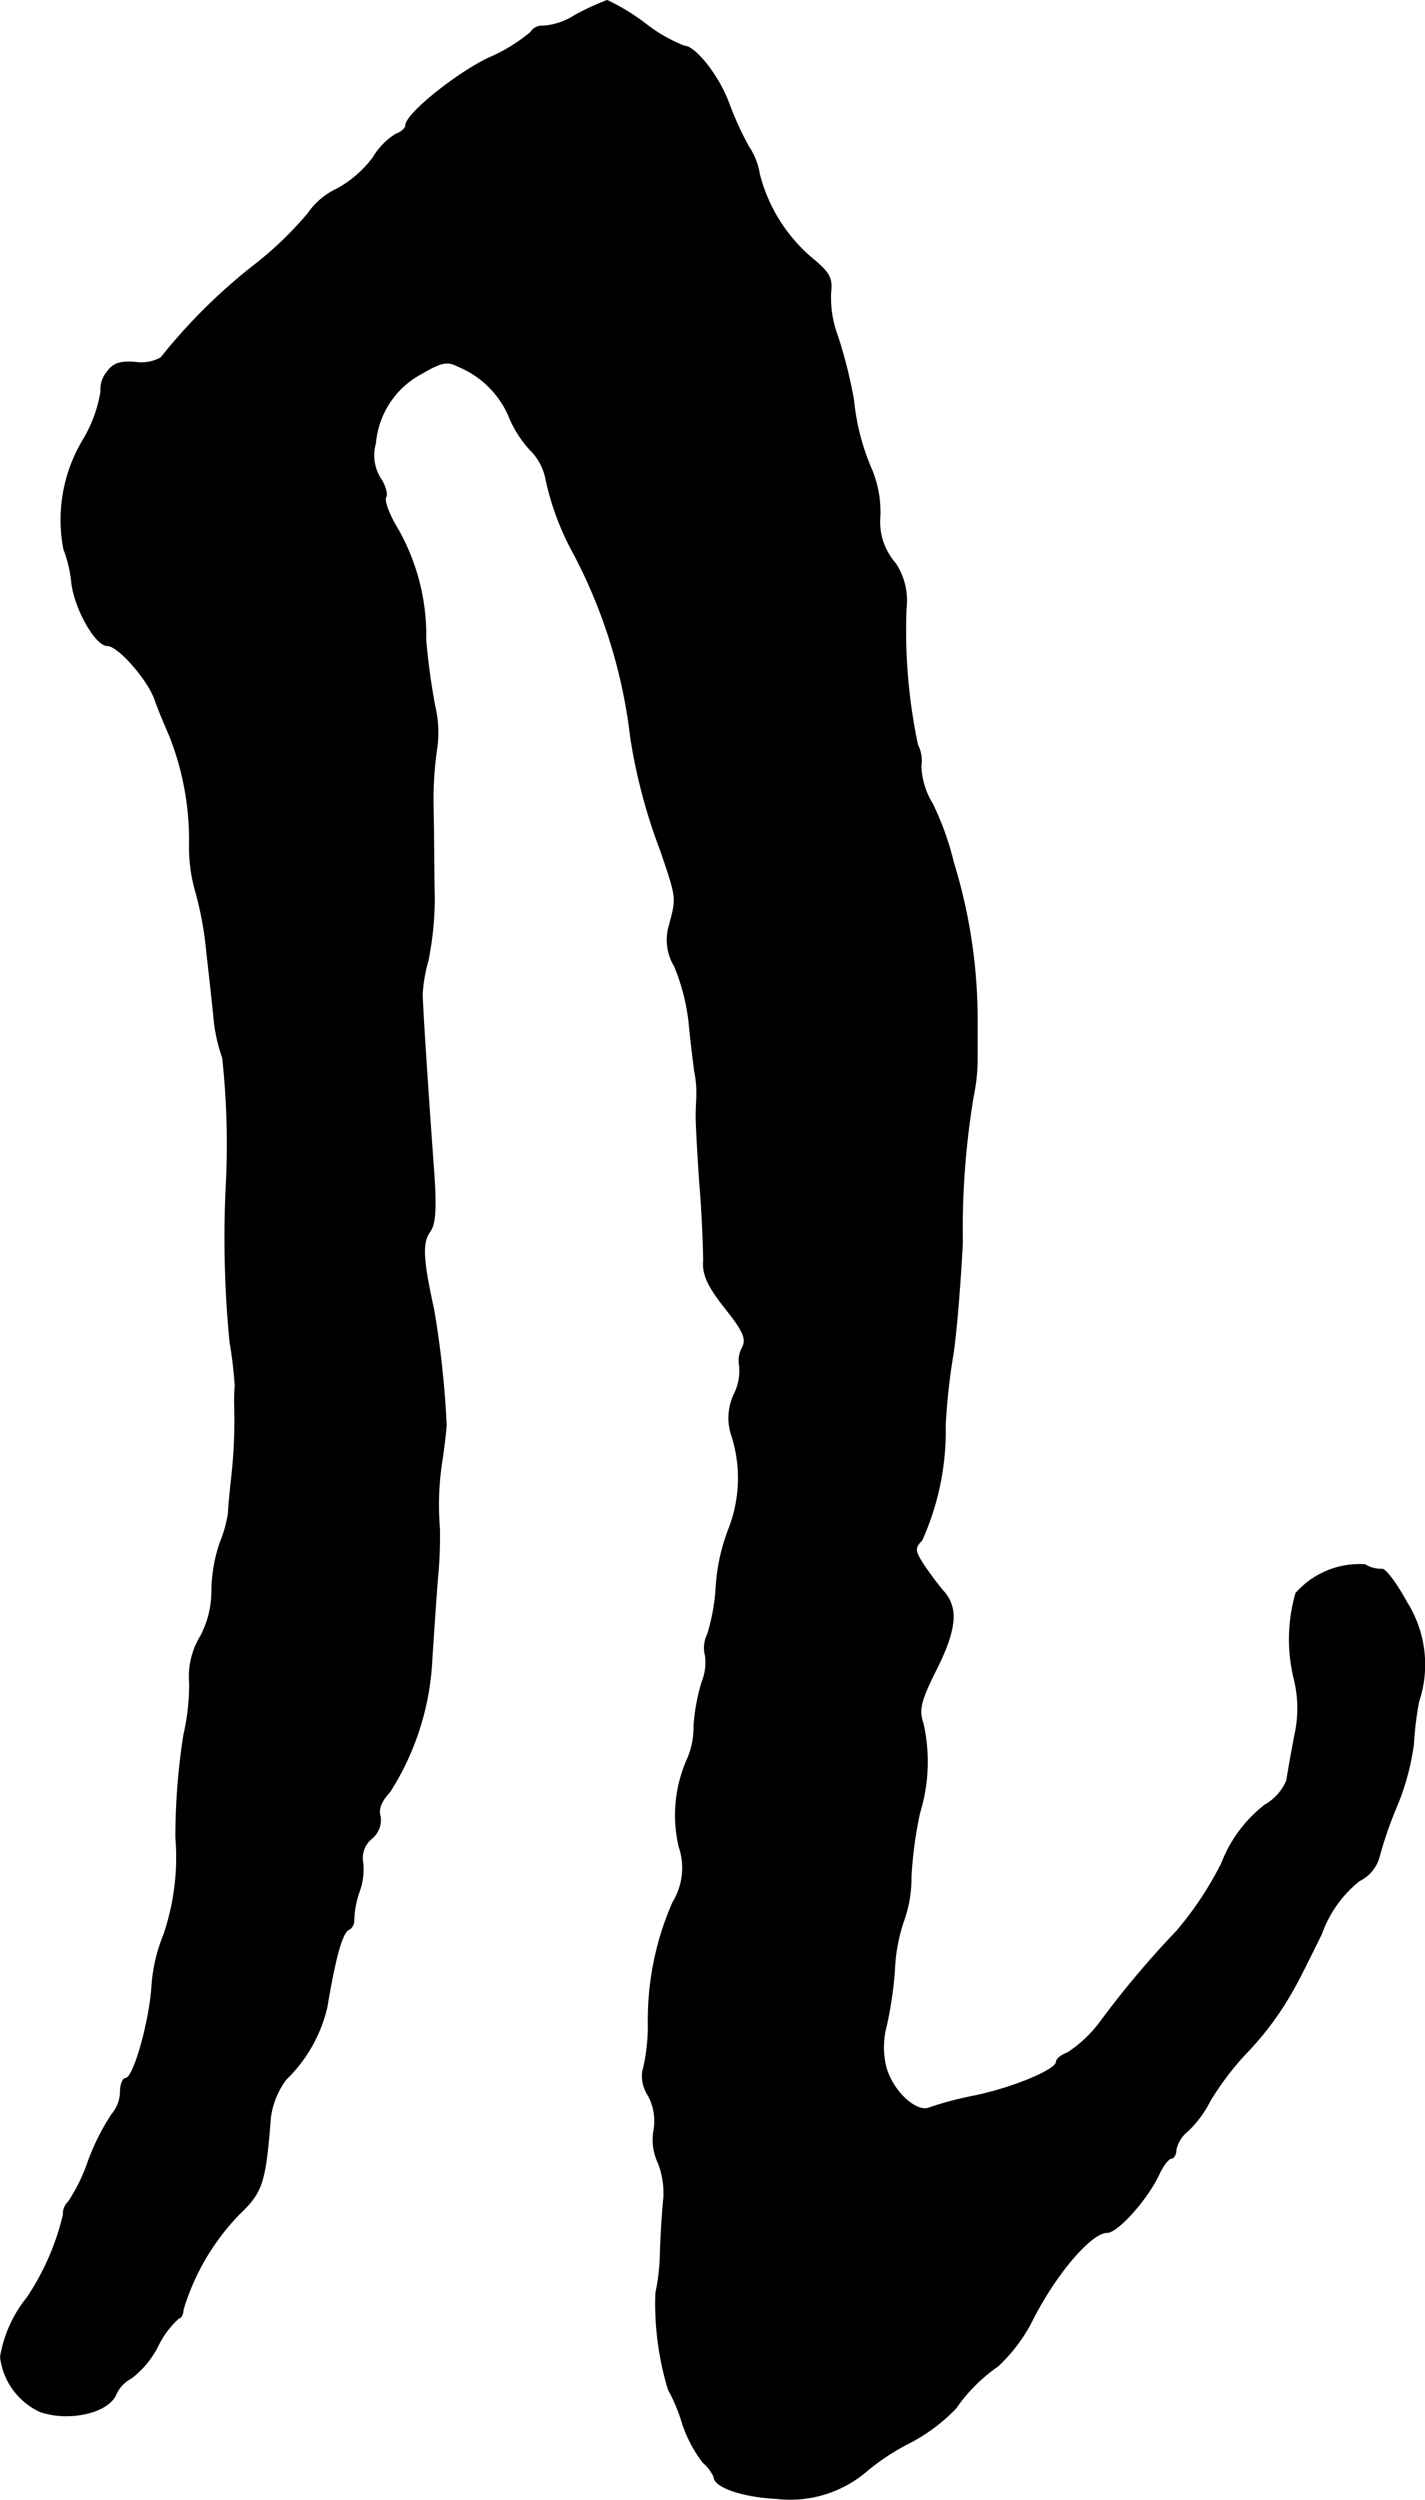 <?xml version="1.0" encoding="UTF-8"?>
<svg xmlns="http://www.w3.org/2000/svg"
     version="1.1"
     width="5.336mm"
     height="9.357mm"
     viewBox="0 0 15.125 26.524">
   <defs>
      <style type="text/css"><![CDATA[
      .a {
        stroke: #000;
        stroke-linecap: round;
        stroke-linejoin: round;
        stroke-width: 0.01px;
      }
    ]]></style>
   </defs>
   <path class="a"
         d="M6.104.162a.708.708,0,0,1-.339.115.142.142,0,0,0-.133.067A1.792,1.792,0,0,1,5.184.617c-.351.17-.878.594-.878.715,0,.03-.048.073-.103.091a.725.725,0,0,0-.242.248,1.196,1.196,0,0,1-.382.333.77.77,0,0,0-.309.26,3.735,3.735,0,0,1-.581.557,5.95,5.95,0,0,0-.981.975.433.433,0,0,1-.273.048c-.164-.012-.236.012-.303.109A.289.289,0,0,0,1.071,4.154a1.453,1.453,0,0,1-.182.503,1.645,1.645,0,0,0-.212,1.169,1.395,1.395,0,0,1,.085.363c.036.279.254.66.376.66.115,0,.418.345.503.563.036.109.115.291.164.406a3.011,3.011,0,0,1,.206,1.139,1.69,1.69,0,0,0,.061.485,3.653,3.653,0,0,1,.121.648c.03.267.067.594.079.727a1.751,1.751,0,0,0,.091.406,8.593,8.593,0,0,1,.036,1.393,11.385,11.385,0,0,0,.042,1.623,4.476,4.476,0,0,1,.055.466,1.949,1.949,0,0,0-.006.2,5.455,5.455,0,0,1-.03.757c-.018.164-.036.345-.036.394a1.419,1.419,0,0,1-.091.321,1.657,1.657,0,0,0-.085.509,1.018,1.018,0,0,1-.121.478.821.821,0,0,0-.115.491,2.366,2.366,0,0,1-.061.551,7.051,7.051,0,0,0-.085,1.09,2.554,2.554,0,0,1-.127,1.03,1.762,1.762,0,0,0-.127.545c-.024.382-.194.981-.279.981-.03,0-.055.067-.055.145a.377.377,0,0,1-.091.236,2.468,2.468,0,0,0-.248.491,1.849,1.849,0,0,1-.212.436.176.176,0,0,0-.055.139,2.674,2.674,0,0,1-.388.884,1.345,1.345,0,0,0-.279.624.732.732,0,0,0,.424.581c.303.103.715.012.8-.182A.359.359,0,0,1,1.392,25.232a.988.988,0,0,0,.279-.333.982.982,0,0,1,.224-.303c.024,0,.048-.042.048-.091a2.486,2.486,0,0,1,.594-1.012c.248-.236.279-.333.333-1.024a.874.874,0,0,1,.164-.406,1.557,1.557,0,0,0,.436-.769c.085-.509.157-.775.224-.818a.105.105,0,0,0,.061-.097,1.001,1.001,0,0,1,.055-.303.688.688,0,0,0,.036-.345.269.269,0,0,1,.097-.224.251.251,0,0,0,.091-.242c-.024-.073.018-.164.103-.254a2.857,2.857,0,0,0,.448-1.429c.018-.254.042-.642.061-.86a4.46,4.46,0,0,0,.018-.515,2.996,2.996,0,0,1,.03-.727c.024-.17.042-.333.042-.363a10.174,10.174,0,0,0-.133-1.224c-.115-.521-.127-.709-.042-.824.061-.085.073-.248.036-.727-.048-.666-.115-1.654-.115-1.799a1.6,1.6,0,0,1,.061-.351,3.432,3.432,0,0,0,.067-.666c-.006-.224-.006-.636-.012-.921a3.804,3.804,0,0,1,.036-.654,1.196,1.196,0,0,0-.018-.454,6.929,6.929,0,0,1-.097-.709,2.283,2.283,0,0,0-.291-1.163c-.097-.157-.157-.315-.133-.351.018-.03-.006-.121-.055-.194a.461.461,0,0,1-.055-.376A.927.927,0,0,1,4.469,3.966c.218-.127.279-.139.394-.079a.999.999,0,0,1,.533.515,1.208,1.208,0,0,0,.23.369.598.598,0,0,1,.164.291,2.878,2.878,0,0,0,.303.818,5.546,5.546,0,0,1,.6,1.938,5.88,5.88,0,0,0,.321,1.211c.17.503.17.491.091.787a.539.539,0,0,0,.055.436,2.196,2.196,0,0,1,.151.575c.018.194.048.43.061.533a1.148,1.148,0,0,1,.024.254c0,.042-.006.127-.006.182-.006.061.012.394.036.745.03.351.042.727.042.836-.012.145.048.273.23.503.194.242.23.327.182.418a.291.291,0,0,0-.03.194.557.557,0,0,1-.055.297.587.587,0,0,0-.024.454,1.479,1.479,0,0,1-.036.981,2.059,2.059,0,0,0-.133.6,2.149,2.149,0,0,1-.091.515.323.323,0,0,0-.024.224.557.557,0,0,1-.036.285,2.089,2.089,0,0,0-.085.46.846.846,0,0,1-.073.363,1.461,1.461,0,0,0-.085.921.701.701,0,0,1-.067.594,3.108,3.108,0,0,0-.26,1.302,2.005,2.005,0,0,1-.061.497.386.386,0,0,0,.061.248.568.568,0,0,1,.061.363.572.572,0,0,0,.042.345.873.873,0,0,1,.061.382c-.012.115-.03.376-.036.581a2.199,2.199,0,0,1-.048.424,3.134,3.134,0,0,0,.133,1.024,1.837,1.837,0,0,1,.151.363,1.395,1.395,0,0,0,.218.412.434.434,0,0,1,.115.151c0,.109.303.212.66.23a1.251,1.251,0,0,0,.975-.303,2.43,2.43,0,0,1,.46-.297,1.891,1.891,0,0,0,.472-.357,1.751,1.751,0,0,1,.448-.448,1.757,1.757,0,0,0,.357-.472c.248-.497.63-.945.8-.945.115,0,.442-.369.557-.63.042-.085.097-.157.127-.157.024,0,.048-.042.048-.091a.344.344,0,0,1,.127-.2,1.191,1.191,0,0,0,.236-.321,3.048,3.048,0,0,1,.376-.497,3.253,3.253,0,0,0,.521-.709c.03-.048.157-.303.285-.563a1.263,1.263,0,0,1,.4-.563.401.401,0,0,0,.212-.254,4.182,4.182,0,0,1,.194-.557,2.638,2.638,0,0,0,.17-.636,3.454,3.454,0,0,1,.055-.454,1.238,1.238,0,0,0-.127-1.054c-.109-.2-.23-.363-.267-.351a.322.322,0,0,1-.176-.048.901.901,0,0,0-.733.303,1.77,1.77,0,0,0-.012.933,1.304,1.304,0,0,1,0,.575c-.036.188-.073.4-.085.478a.537.537,0,0,1-.23.26,1.427,1.427,0,0,0-.46.618,3.599,3.599,0,0,1-.478.721,9.954,9.954,0,0,0-.793.939,1.38,1.38,0,0,1-.363.351c-.067.024-.121.067-.121.097,0,.085-.466.279-.878.363a3.687,3.687,0,0,0-.46.121c-.145.073-.418-.182-.478-.454a.88.88,0,0,1,.012-.418,4.258,4.258,0,0,0,.085-.575,1.836,1.836,0,0,1,.091-.515,1.374,1.374,0,0,0,.085-.491,4.299,4.299,0,0,1,.091-.672,1.848,1.848,0,0,0,.036-.951c-.048-.139-.03-.23.133-.557.224-.442.242-.672.079-.848a3.475,3.475,0,0,1-.212-.285c-.091-.145-.091-.17-.012-.254a2.822,2.822,0,0,0,.248-1.224,6.846,6.846,0,0,1,.079-.727c.03-.17.079-.715.103-1.211a8.597,8.597,0,0,1,.115-1.545,1.95,1.95,0,0,0,.042-.424v-.424A5.669,5.669,0,0,0,10.12,9.151a3.055,3.055,0,0,0-.224-.624.816.816,0,0,1-.121-.4.368.368,0,0,0-.036-.224,5.851,5.851,0,0,1-.121-1.454.709.709,0,0,0-.115-.472.668.668,0,0,1-.164-.491,1.158,1.158,0,0,0-.085-.497,2.447,2.447,0,0,1-.194-.745,5.032,5.032,0,0,0-.17-.678,1.156,1.156,0,0,1-.073-.466c.018-.157-.018-.212-.218-.376a1.732,1.732,0,0,1-.539-.878.727.727,0,0,0-.115-.291,3.414,3.414,0,0,1-.212-.466c-.109-.291-.357-.6-.472-.6a1.681,1.681,0,0,1-.418-.242A2.221,2.221,0,0,0,6.444.005,2.757,2.757,0,0,0,6.104.162Z"/>
</svg>
